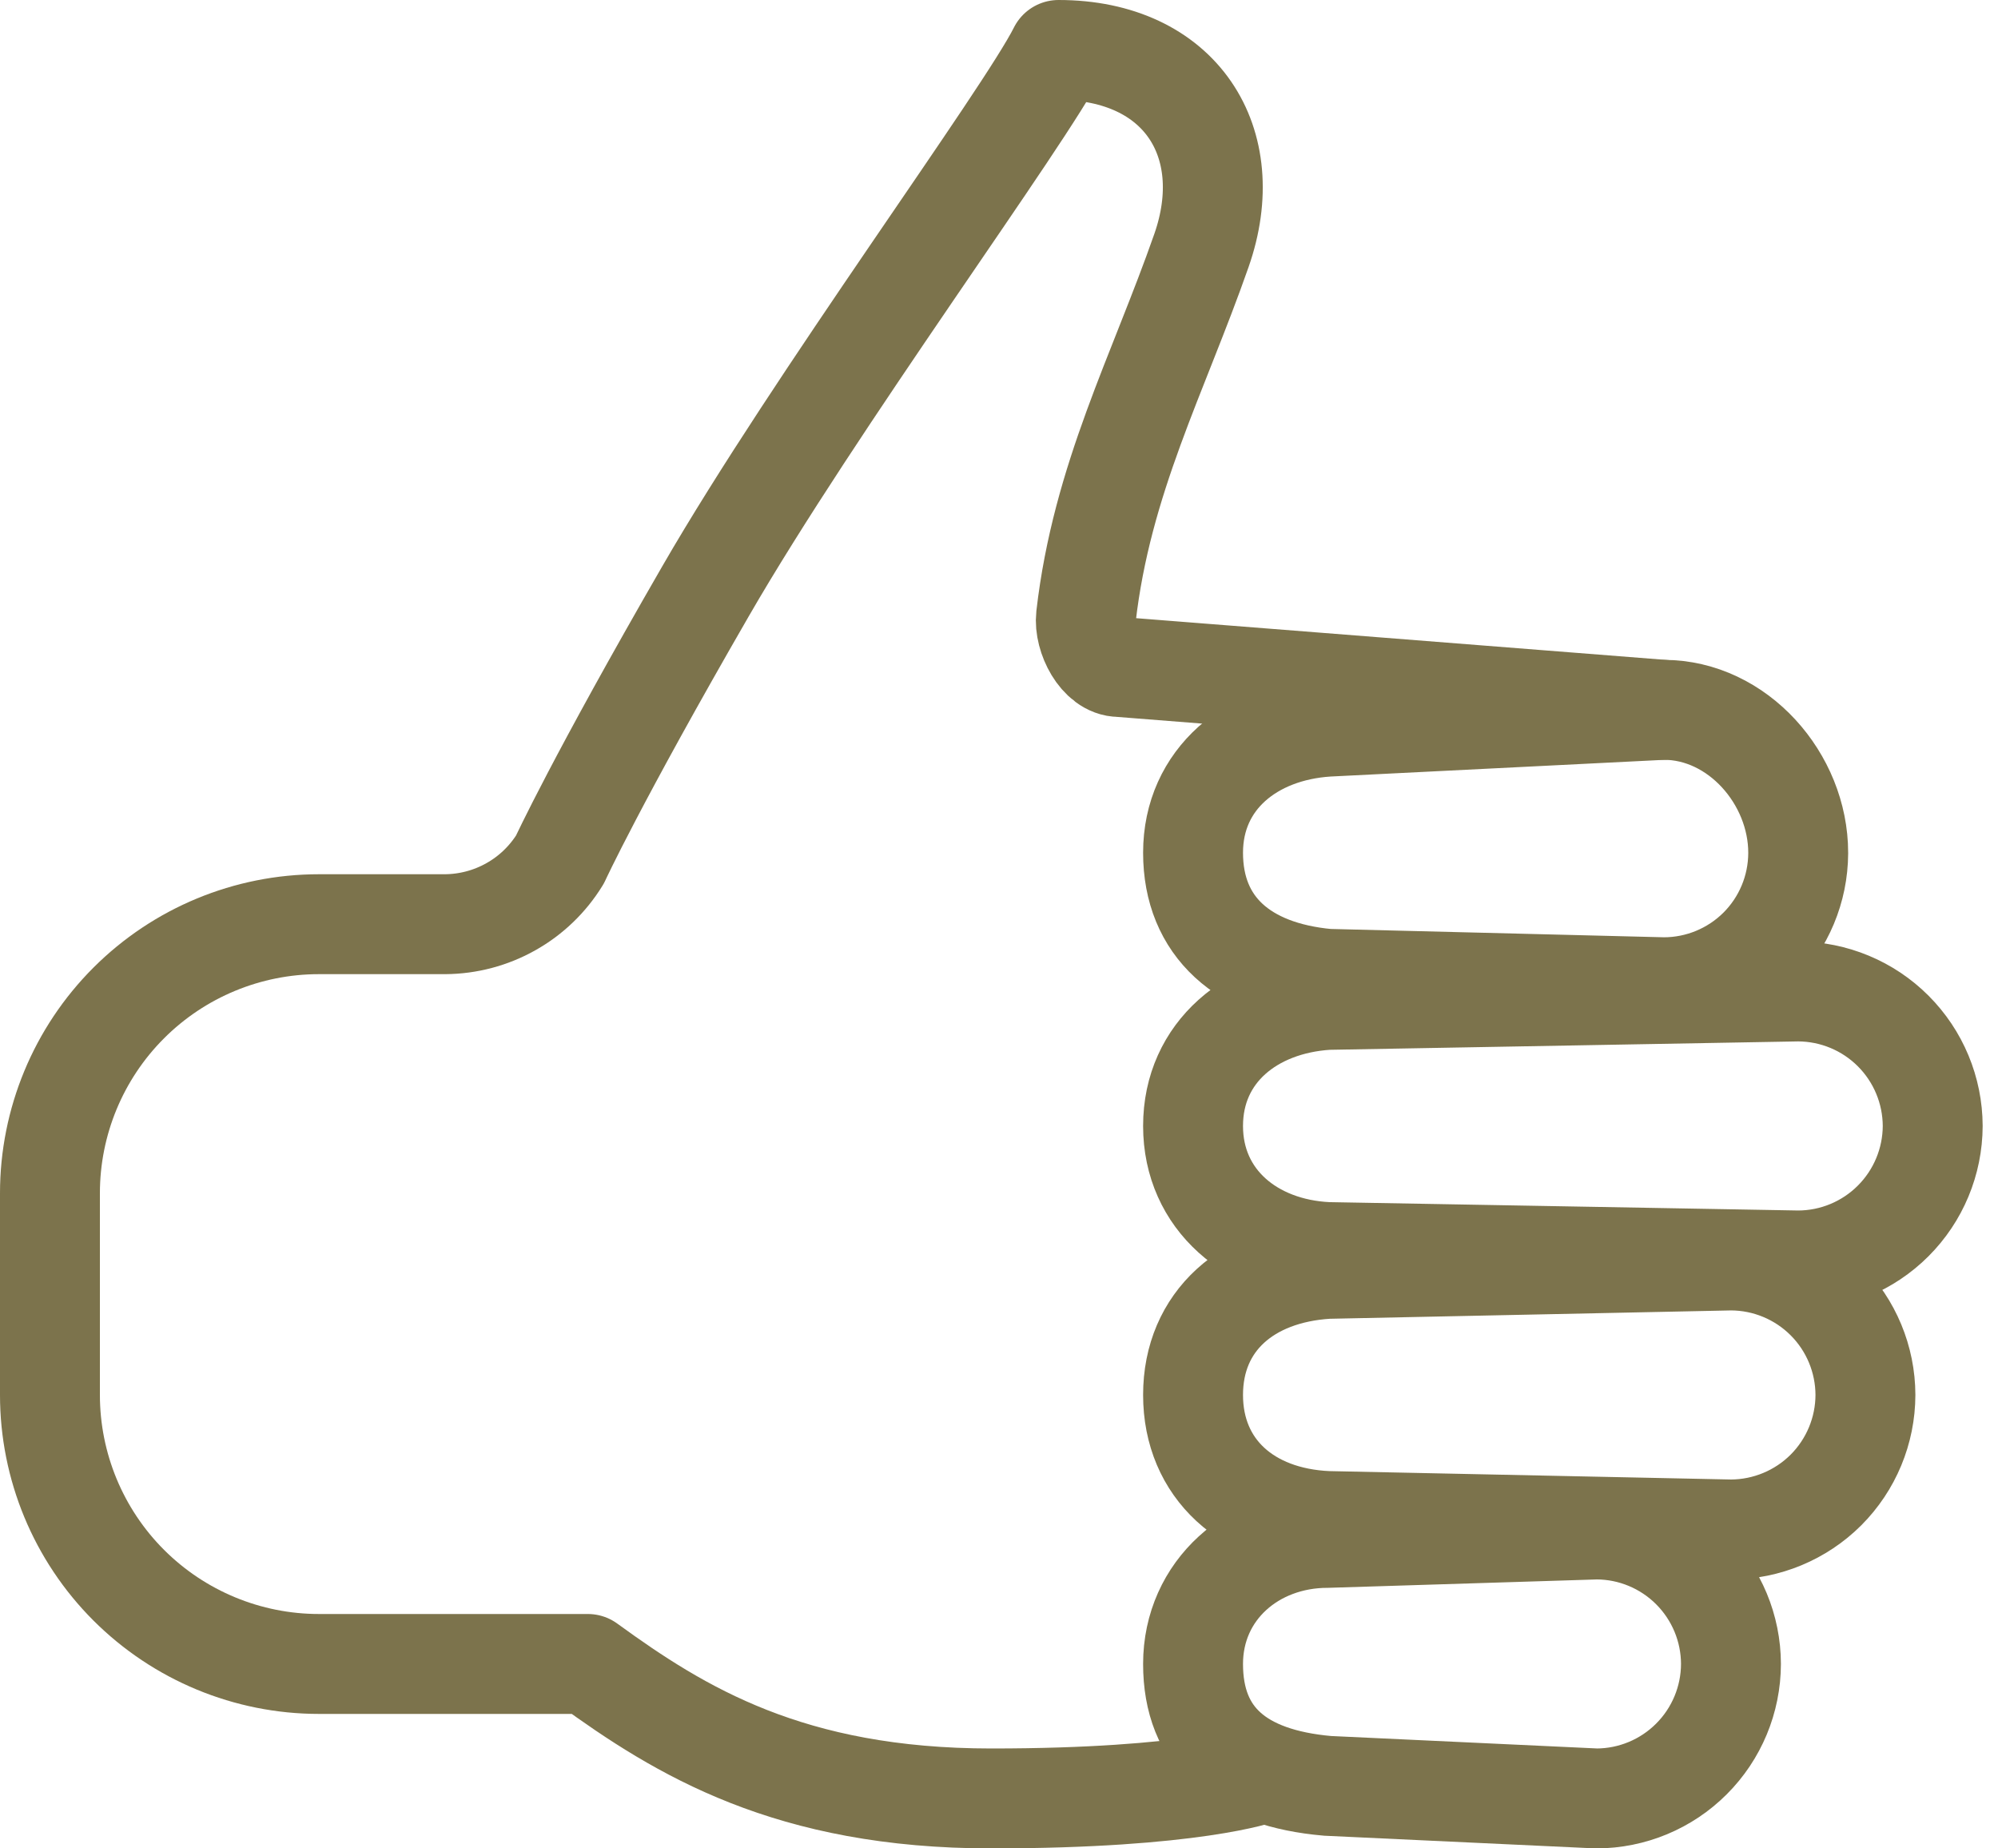 <svg width="40" height="37" viewBox="0 0 40 37" fill="none" xmlns="http://www.w3.org/2000/svg">
<path d="M25.231 35.509C25.231 35.509 23.885 36 19.846 36C15.808 36 13.62 34.654 11.769 33.308H6.385C4.957 33.308 3.587 32.74 2.577 31.731C1.567 30.721 1 29.351 1 27.923V23.885C1 22.456 1.567 21.087 2.577 20.077C3.587 19.067 4.957 18.5 6.385 18.5H8.909C9.371 18.497 9.825 18.377 10.228 18.15C10.631 17.924 10.969 17.598 11.211 17.204C11.211 17.204 11.938 15.623 14.125 11.835C16.312 8.046 20.519 2.346 21.192 1C23.632 1 24.81 2.851 24.053 5.014C23.188 7.487 22.058 9.589 21.742 12.341C21.697 12.743 22.007 13.351 22.411 13.351L33.308 14.209" stroke="#7C734C" stroke-width="2" stroke-linecap="round" stroke-linejoin="round"/>
<path d="M33.308 19.762L26.577 19.594C24.894 19.439 23.885 18.551 23.885 17.07C23.885 15.589 25.063 14.643 26.577 14.546L33.308 14.209C34.789 14.209 36 15.589 36 17.07V17.084C35.996 17.796 35.711 18.477 35.207 18.979C34.702 19.48 34.019 19.762 33.308 19.762ZM36 25.231L26.577 25.063C25.063 24.992 23.885 24.018 23.885 22.539C23.885 21.057 25.063 20.11 26.577 20.015L36 19.846C36.714 19.849 37.397 20.133 37.901 20.637C38.406 21.142 38.69 21.825 38.693 22.539C38.69 23.252 38.406 23.935 37.901 24.44C37.397 24.944 36.714 25.229 36 25.231ZM31.962 36L26.577 35.748C24.81 35.593 23.885 34.789 23.885 33.308C23.885 31.827 25.096 30.784 26.577 30.784L31.962 30.616C32.675 30.617 33.359 30.902 33.863 31.406C34.368 31.911 34.652 32.594 34.654 33.308C34.652 34.021 34.368 34.705 33.863 35.209C33.359 35.714 32.675 35.998 31.962 36ZM34.654 30.616L26.577 30.447C24.979 30.377 23.885 29.404 23.885 27.923C23.885 26.442 24.979 25.497 26.577 25.399L34.654 25.231C35.367 25.233 36.051 25.517 36.556 26.022C37.06 26.526 37.344 27.21 37.346 27.923C37.344 28.637 37.06 29.32 36.556 29.825C36.051 30.329 35.367 30.613 34.654 30.616Z" stroke="#7C734C" stroke-width="2" stroke-miterlimit="10"/>
</svg>
